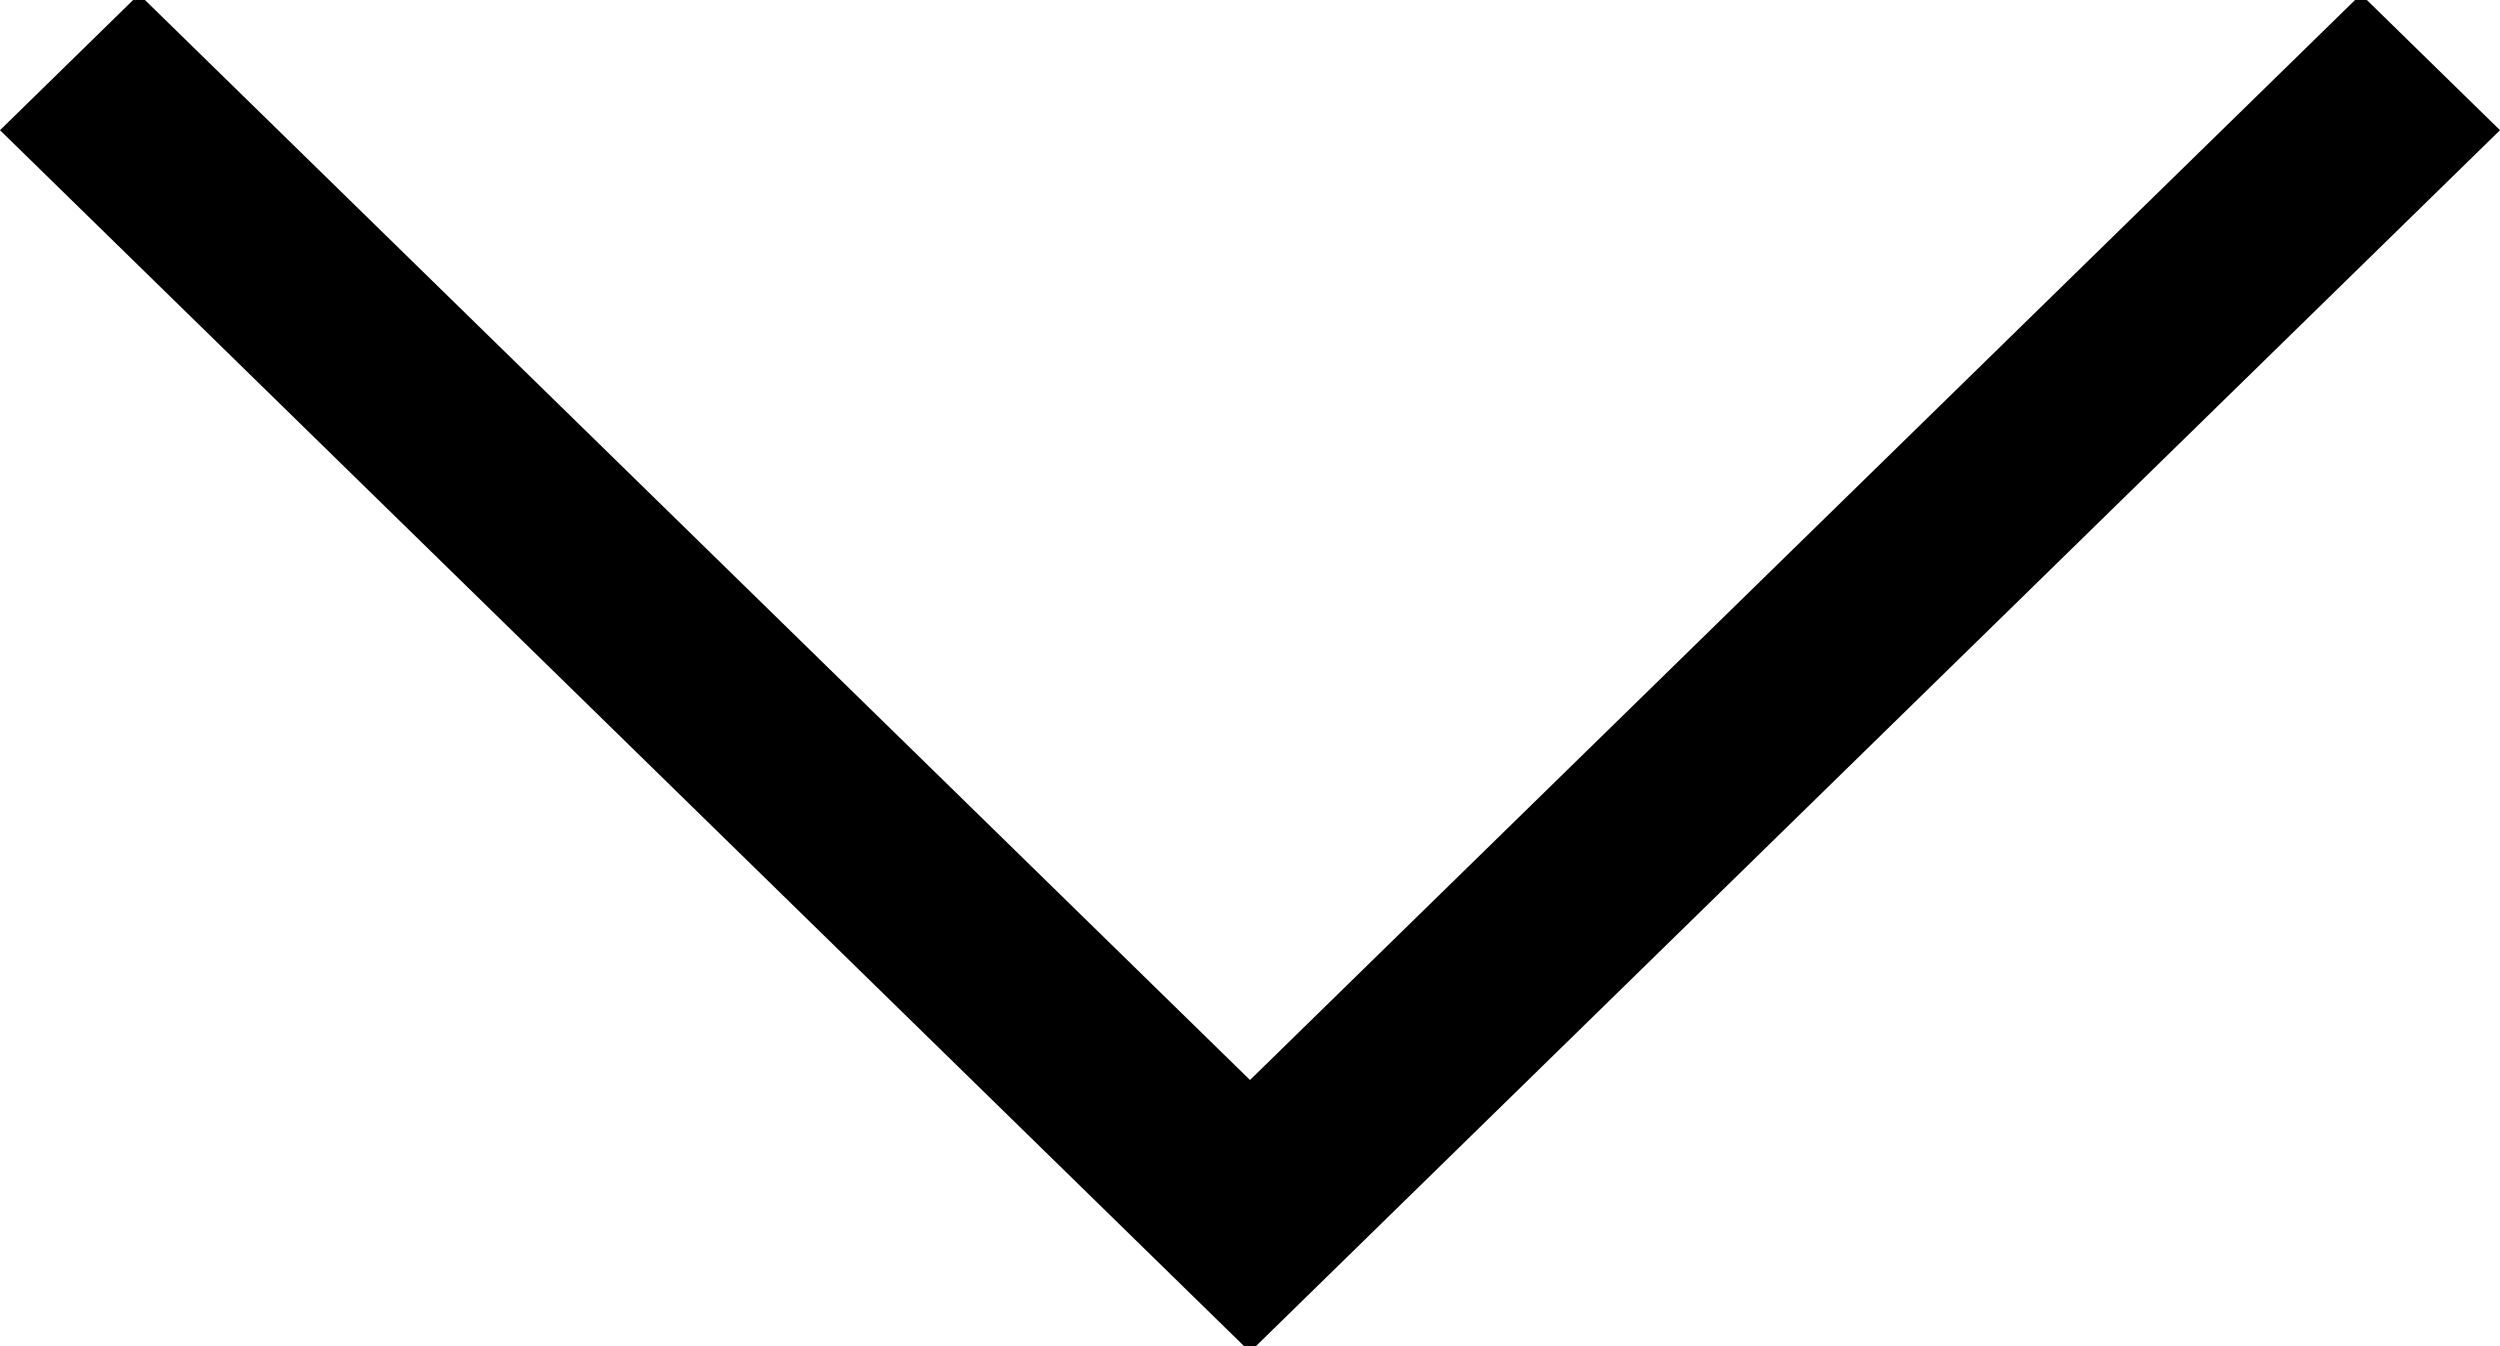<?xml version="1.0" encoding="utf-8"?>
<!-- Generator: Adobe Illustrator 24.2.0, SVG Export Plug-In . SVG Version: 6.00 Build 0)  -->
<svg version="1.1" id="Layer_1" xmlns="http://www.w3.org/2000/svg" xmlns:xlink="http://www.w3.org/1999/xlink" x="0px" y="0px"
   viewBox="0 0 13 7" style="enable-background:new 0 0 13 7;" xml:space="preserve">
<g id="Path_125">
  <polygon points="6.5,7.03 0,0.677 0.723,-0.03 6.5,5.616 12.277,-0.03 13,0.677  
    "/>
</g>
</svg>
